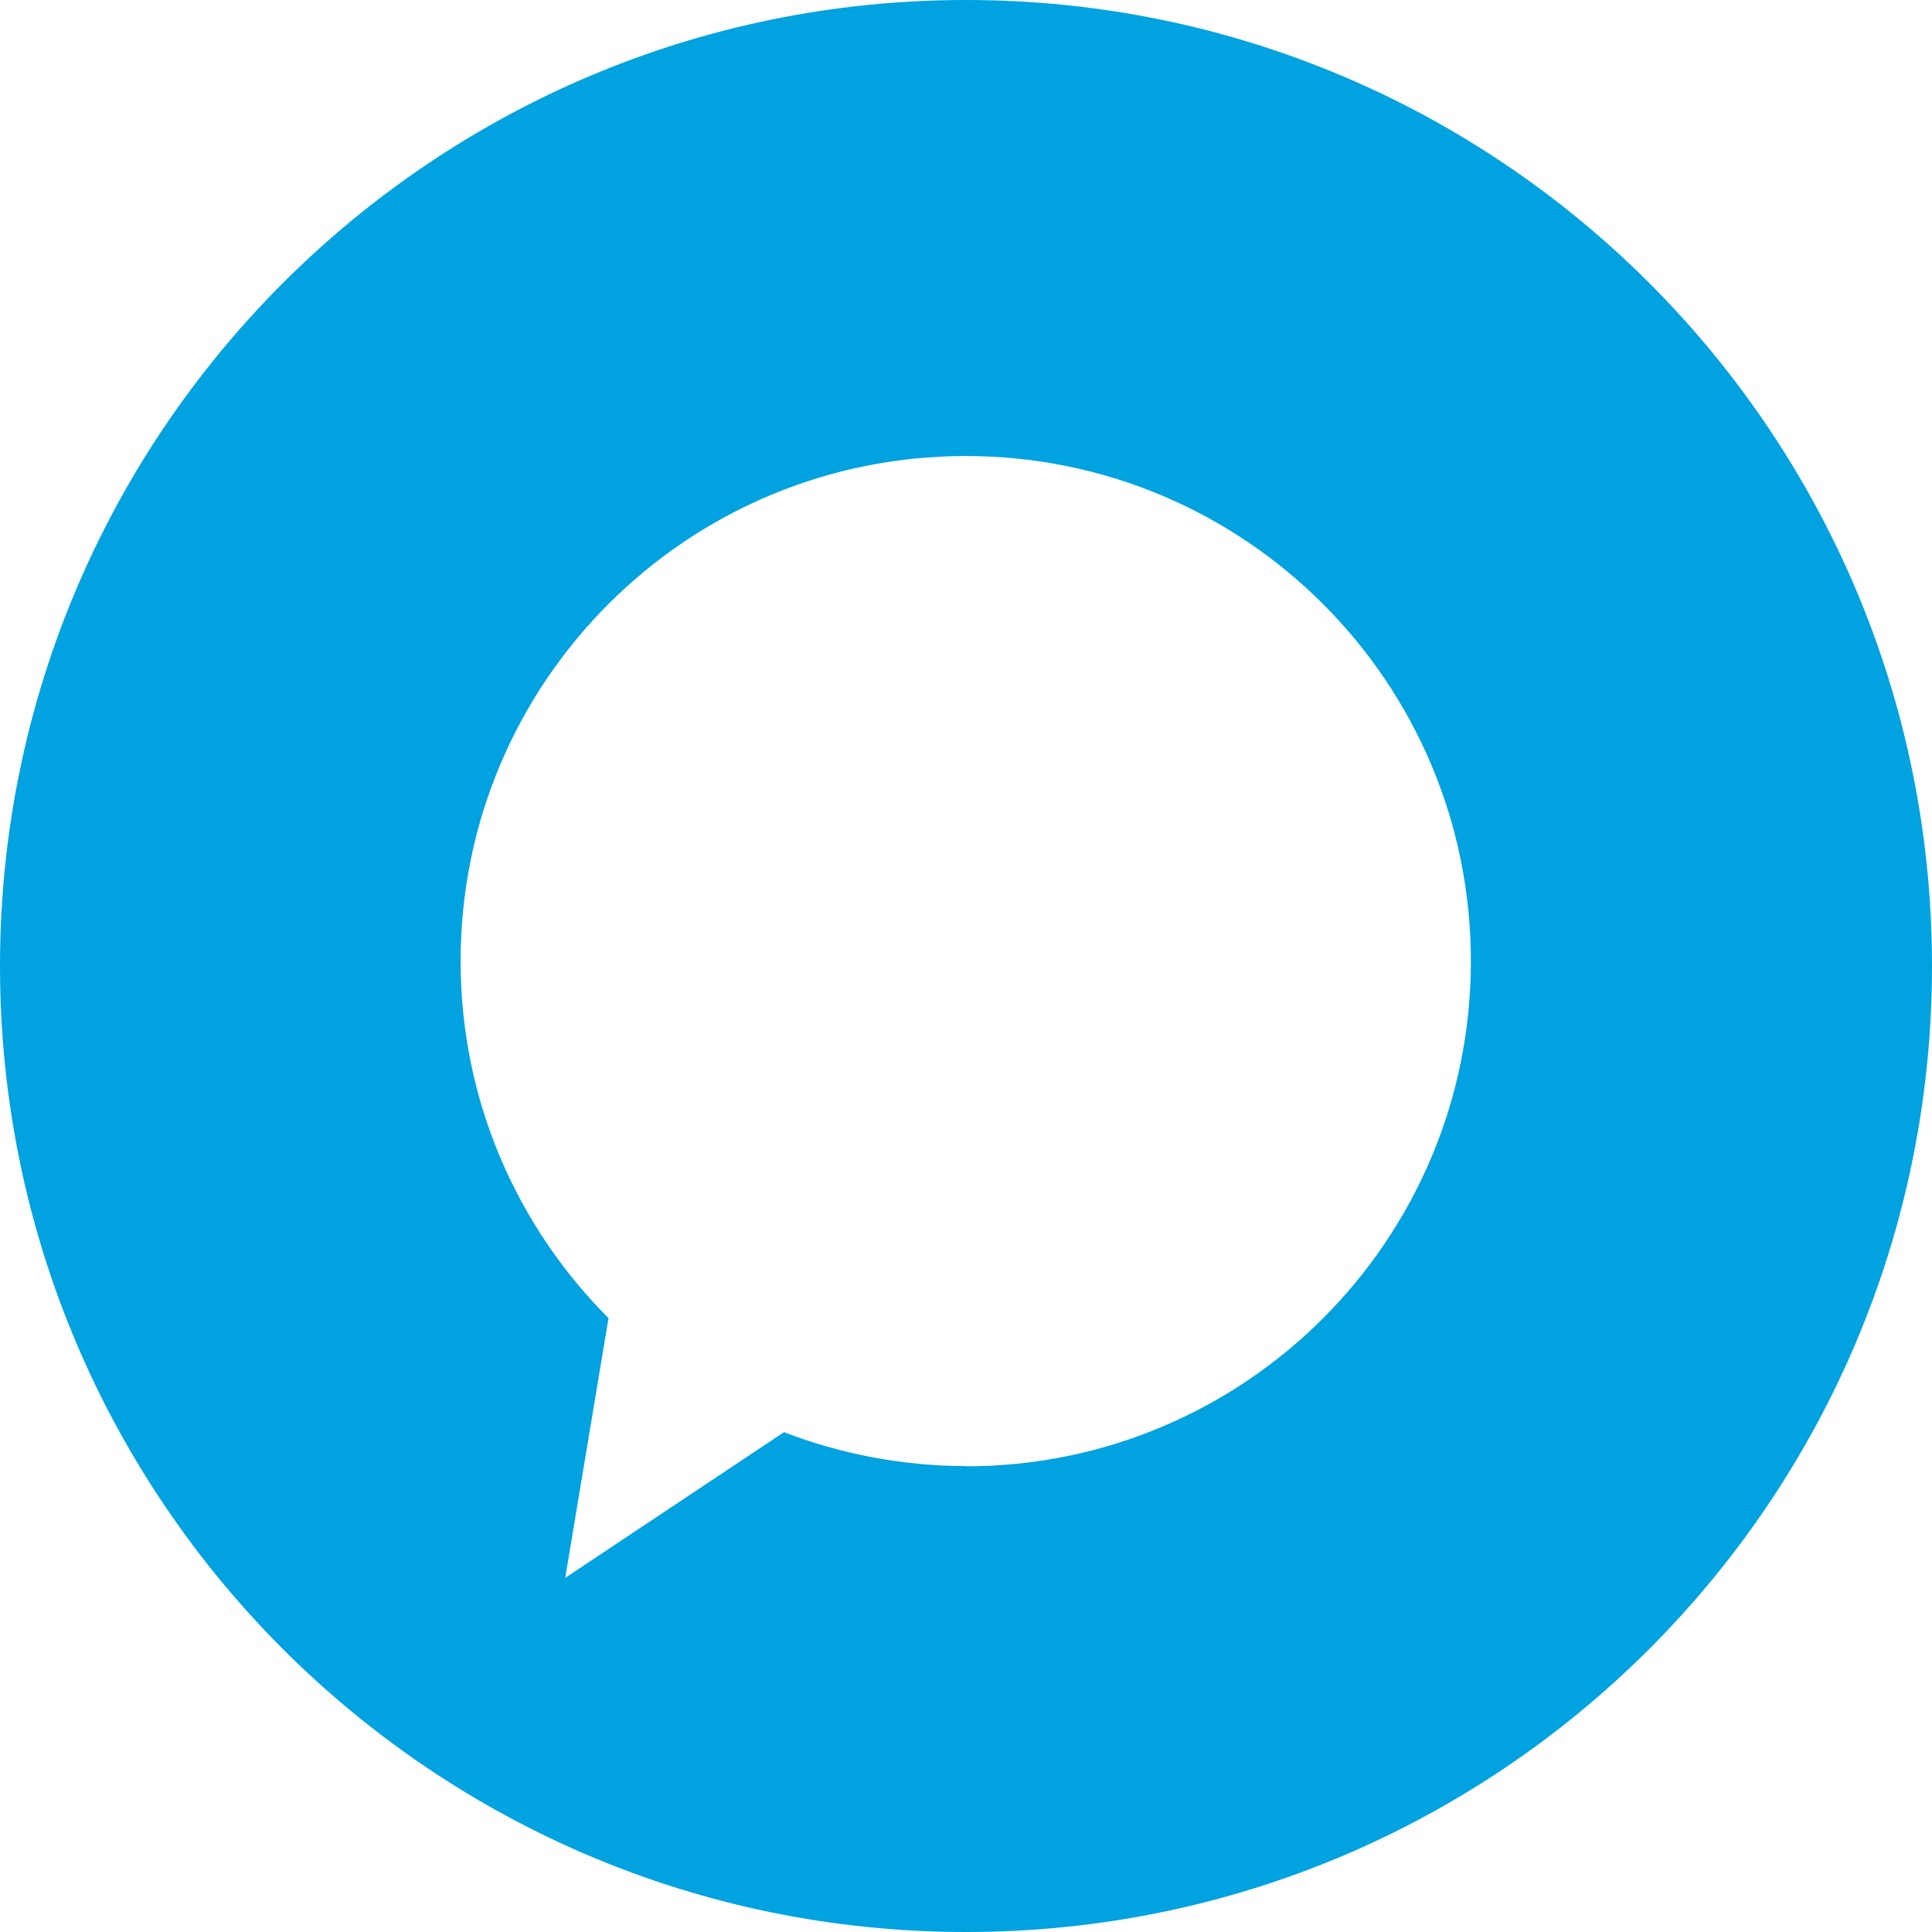 <svg xmlns="http://www.w3.org/2000/svg" id="Layer_2" data-name="Layer 2" viewBox="0 0 75.88 75.88"><defs><style>      .cls-1 {        fill: #00a2e0;        stroke-width: 0px;      }    </style></defs><g id="Layer_2-2" data-name="Layer 2"><path class="cls-1" d="m37.94,0C16.99,0,0,16.99,0,37.94s16.98,37.94,37.94,37.94,37.94-16.98,37.94-37.94S58.9,0,37.94,0Zm0,57.58c-2.52,0-4.93-.48-7.15-1.33l-8.59,5.72,1.7-10.2c-3.59-3.59-5.81-8.55-5.81-14.02,0-10.96,8.88-19.84,19.84-19.84s19.84,8.88,19.84,19.84-8.88,19.84-19.84,19.84h0Z"></path></g></svg>